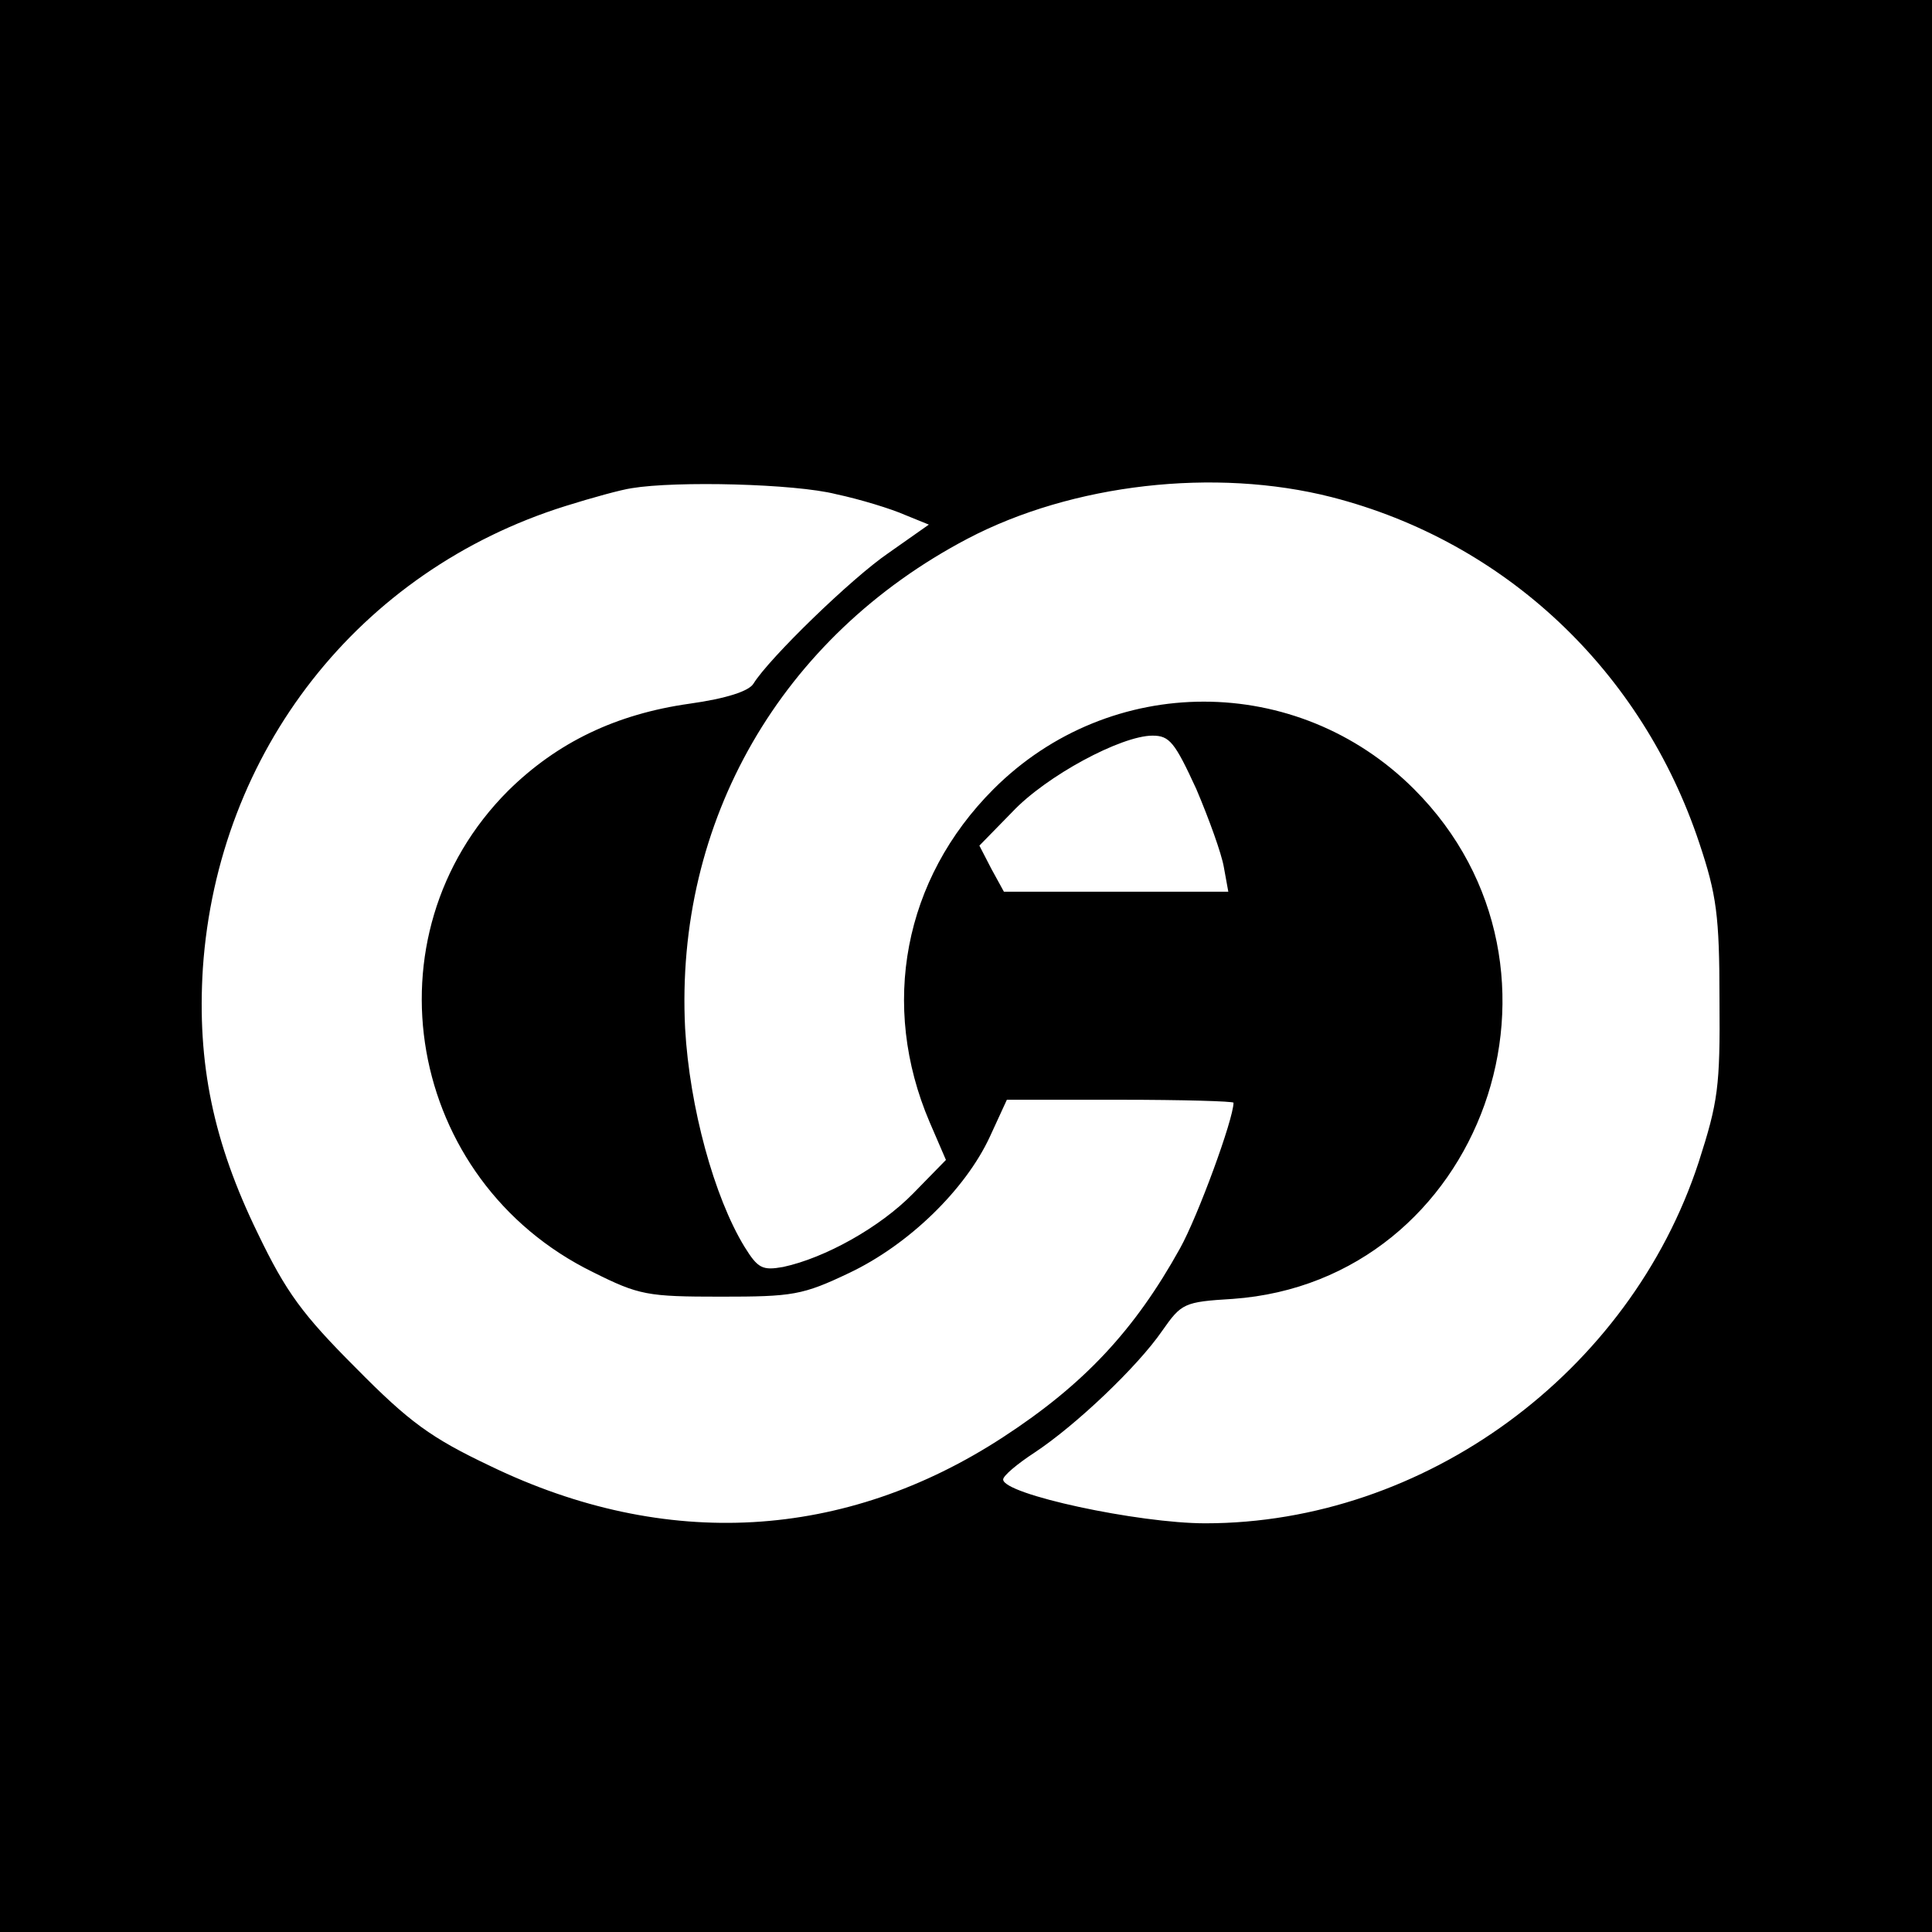 <?xml version="1.0" standalone="no"?>
<!DOCTYPE svg PUBLIC "-//W3C//DTD SVG 20010904//EN"
 "http://www.w3.org/TR/2001/REC-SVG-20010904/DTD/svg10.dtd">
<svg version="1.0" xmlns="http://www.w3.org/2000/svg"
 width="260pt" height="260pt" viewBox="0 0 260 260"
 preserveAspectRatio="xMidYMid meet">
<g transform="translate(0,260) scale(0.1,-0.1)"
fill="#000000" stroke="none">
<path d="M0 1300 l0 -1300 1300 0 1300 0 0 1300 0 1300 -1300 0 -1300 0 0
-1300z m1125 635 c33 -7 75 -20 93 -28 l32 -13 -54 -38 c-50 -34 -161 -142
-182 -176 -6 -10 -36 -20 -86 -27 -99 -14 -178 -52 -244 -117 -195 -195 -137
-525 114 -648 62 -31 73 -33 172 -33 97 0 110 2 173 32 80 38 156 112 189 183
l23 50 152 0 c84 0 153 -2 153 -4 0 -22 -48 -153 -72 -196 -61 -110 -129 -183
-238 -254 -213 -139 -454 -153 -690 -39 -80 38 -109 59 -181 132 -72 72 -94
102 -132 181 -60 123 -82 229 -74 357 20 292 210 535 488 622 35 11 75 22 89
24 60 10 220 6 275 -8z m667 -4 c234 -60 418 -234 495 -466 23 -69 27 -97 27
-210 1 -118 -2 -138 -28 -219 -93 -284 -369 -486 -664 -486 -90 0 -272 39
-272 59 0 5 19 21 42 36 56 37 139 116 172 164 26 37 29 39 95 43 336 24 486
444 244 686 -157 157 -409 157 -566 0 -121 -121 -153 -291 -86 -448 l22 -51
-44 -45 c-45 -46 -119 -87 -175 -99 -28 -5 -34 -2 -52 27 -41 67 -74 188 -80
294 -14 279 129 527 380 659 141 74 333 96 490 56z m-182 -393 c17 -40 34 -87
37 -105 l6 -33 -151 0 -151 0 -17 31 -16 31 44 45 c46 49 147 103 189 103 23
0 30 -9 59 -72z"/>
</g>
</svg>
